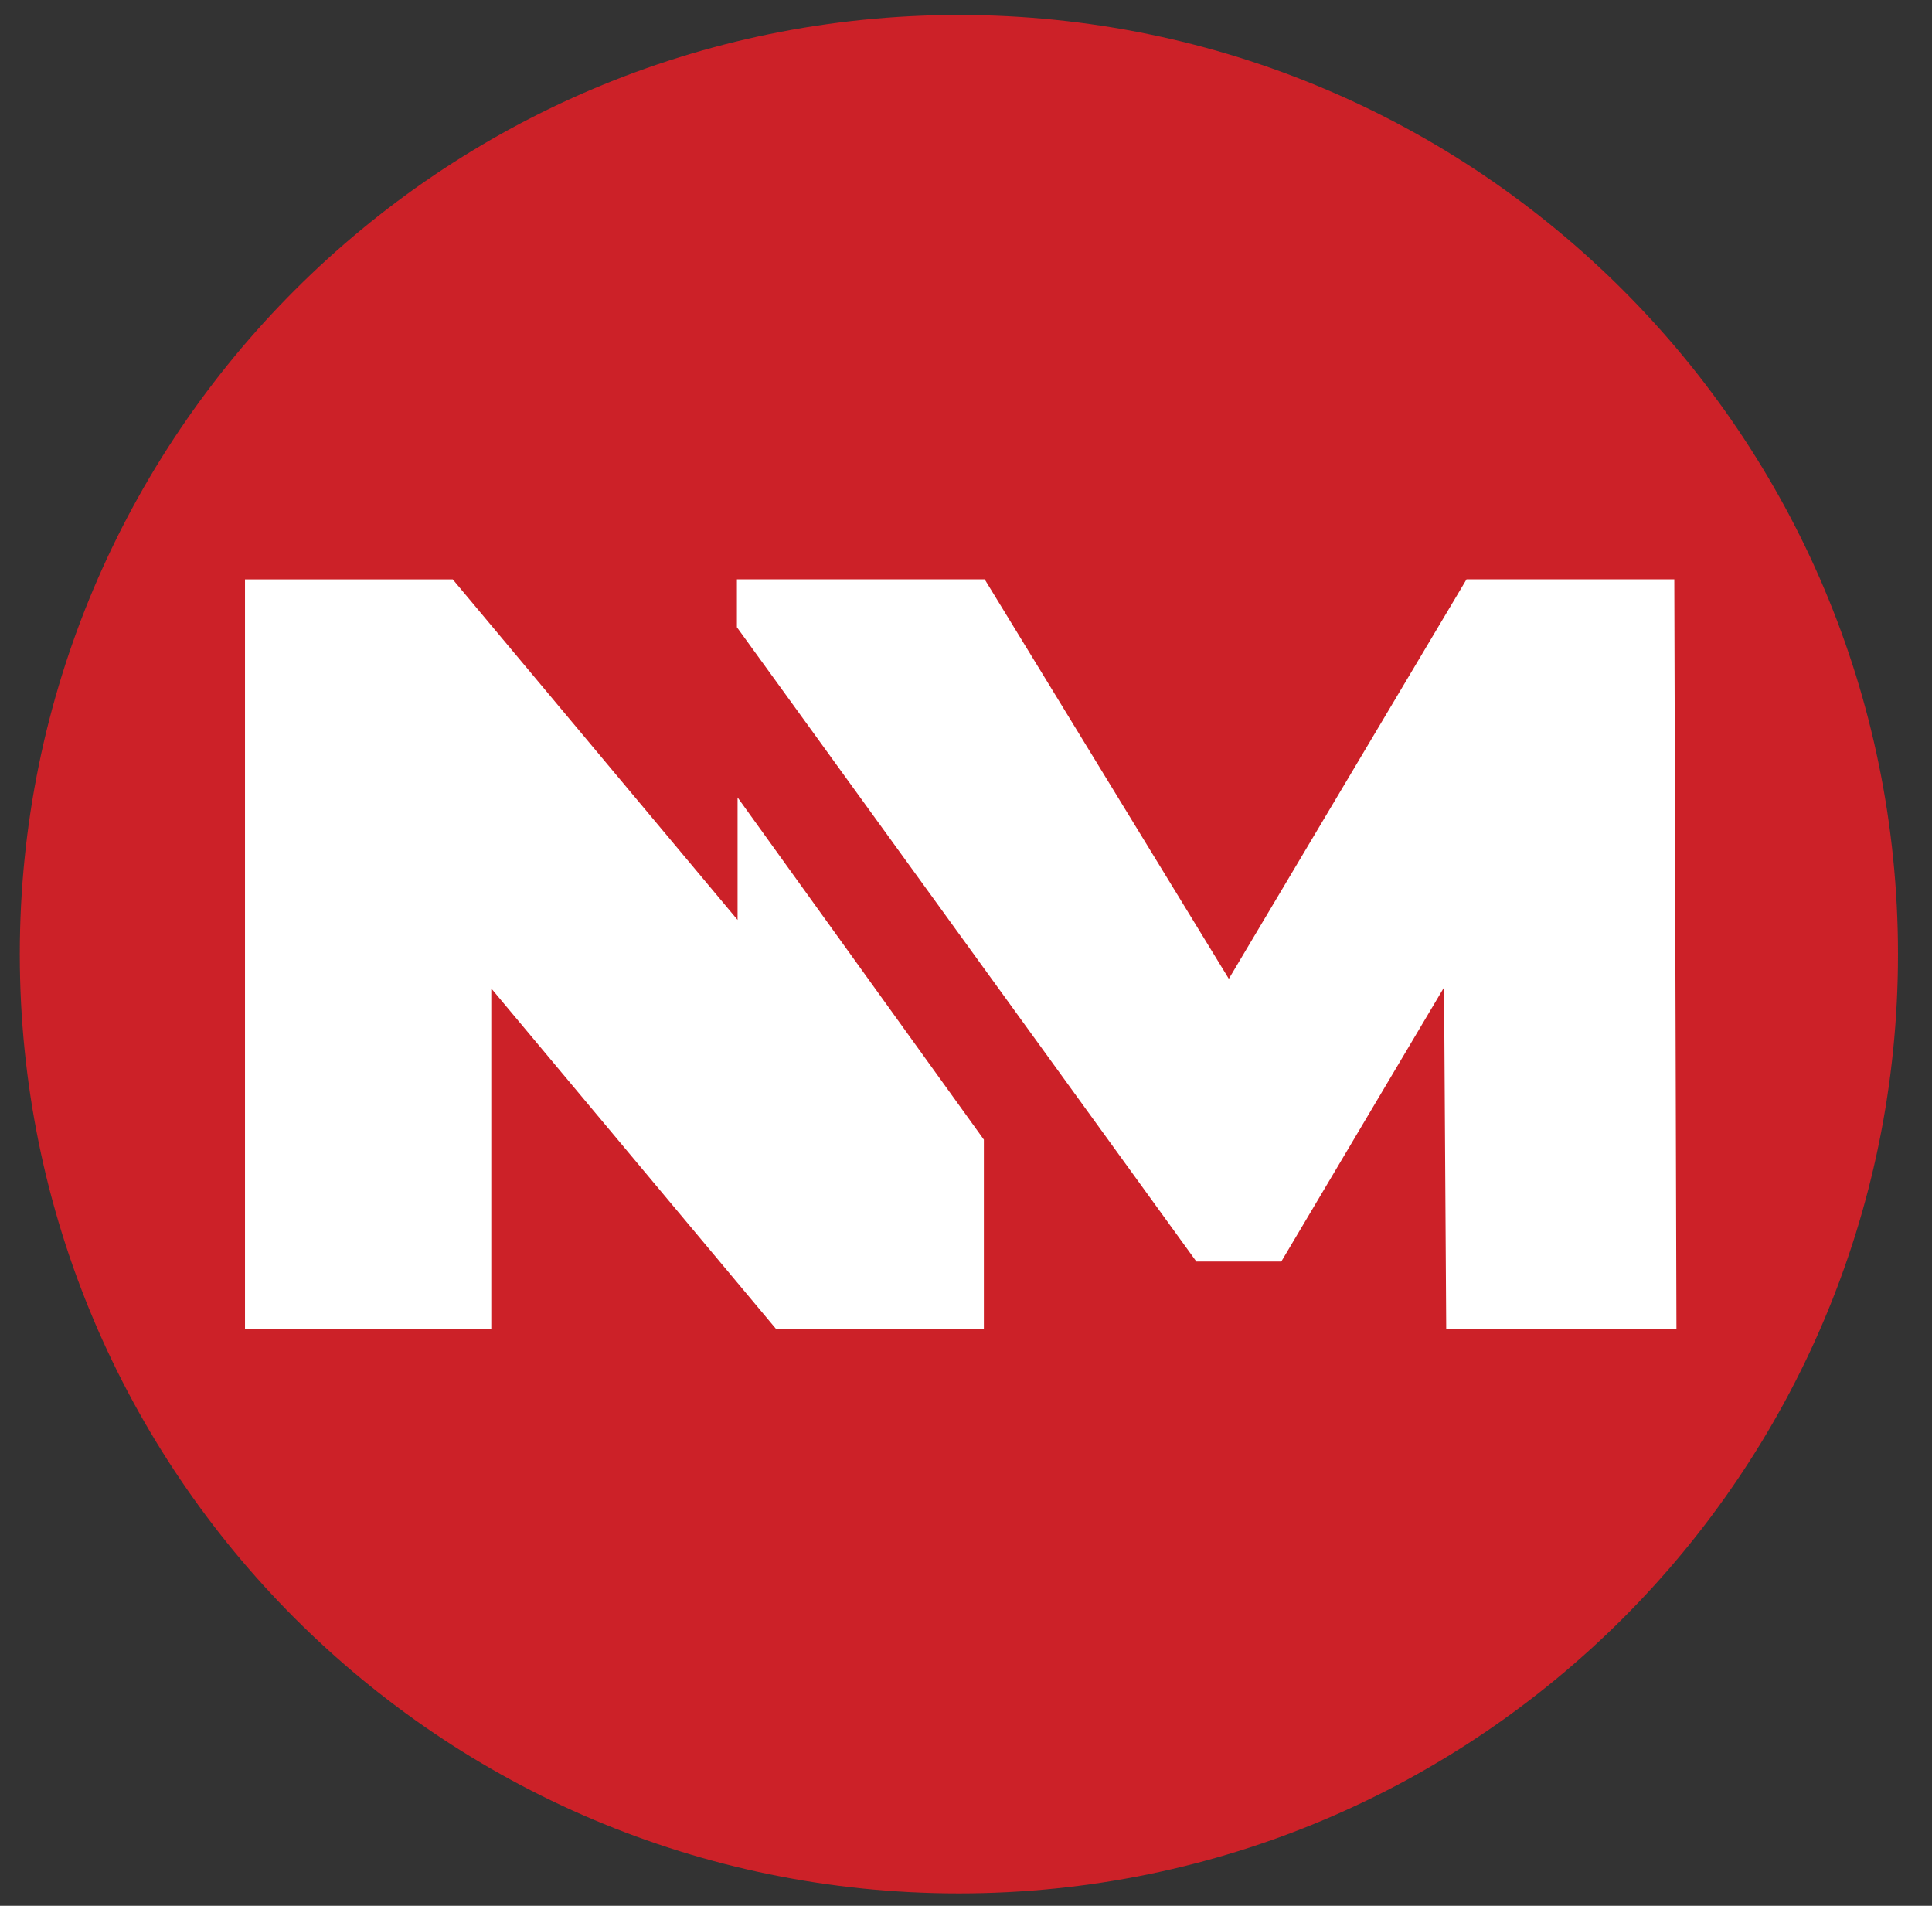 <?xml version="1.0" encoding="utf-8"?>
<!-- Generator: Adobe Illustrator 15.1.0, SVG Export Plug-In  -->
<!DOCTYPE svg PUBLIC "-//W3C//DTD SVG 1.1//EN" "http://www.w3.org/Graphics/SVG/1.1/DTD/svg11.dtd">
<svg version="1.1"
	 xmlns="http://www.w3.org/2000/svg" xmlns:xlink="http://www.w3.org/1999/xlink" xmlns:a="http://ns.adobe.com/AdobeSVGViewerExtensions/3.0/"
	 x="0px" y="0px" width="73px" height="72px" viewBox="0 0 73 72" enable-background="new 0 0 73 72" xml:space="preserve">
<rect x="0" y="0" width="73" height="72" fill="#333333" stroke="none"/>
<defs>
</defs>
<g>
	<defs>
		<rect id="SVGID_1_" width="72.921" height="72.251"/>
	</defs>
	<clipPath id="SVGID_2_">
		<use xlink:href="#SVGID_1_"  overflow="visible"/>
	</clipPath>
	<path clip-path="url(#SVGID_2_)" fill="#CC2128" d="M0.748,36.048c0,19.597,15.887,35.484,35.483,35.484
		c19.598,0,35.484-15.887,35.484-35.484c0-19.597-15.887-35.483-35.484-35.483C16.635,0.565,0.748,16.452,0.748,36.048"/>
	<polygon clip-path="url(#SVGID_2_)" fill="#FFFFFF" points="37.175,43.055 37.175,50.21 29.325,50.21 18.563,37.343 18.563,50.21 
		9.257,50.21 9.257,21.888 17.107,21.888 27.869,34.754 27.869,30.126 	"/>
	<polygon clip-path="url(#SVGID_2_)" fill="#FFFFFF" points="54.645,50.21 54.563,37.303 48.413,47.661 45.205,47.661 
		27.844,23.697 27.844,21.887 37.206,21.887 46.431,36.979 55.412,21.887 63.263,21.887 63.344,50.21 	"/>
</g>
</svg>

